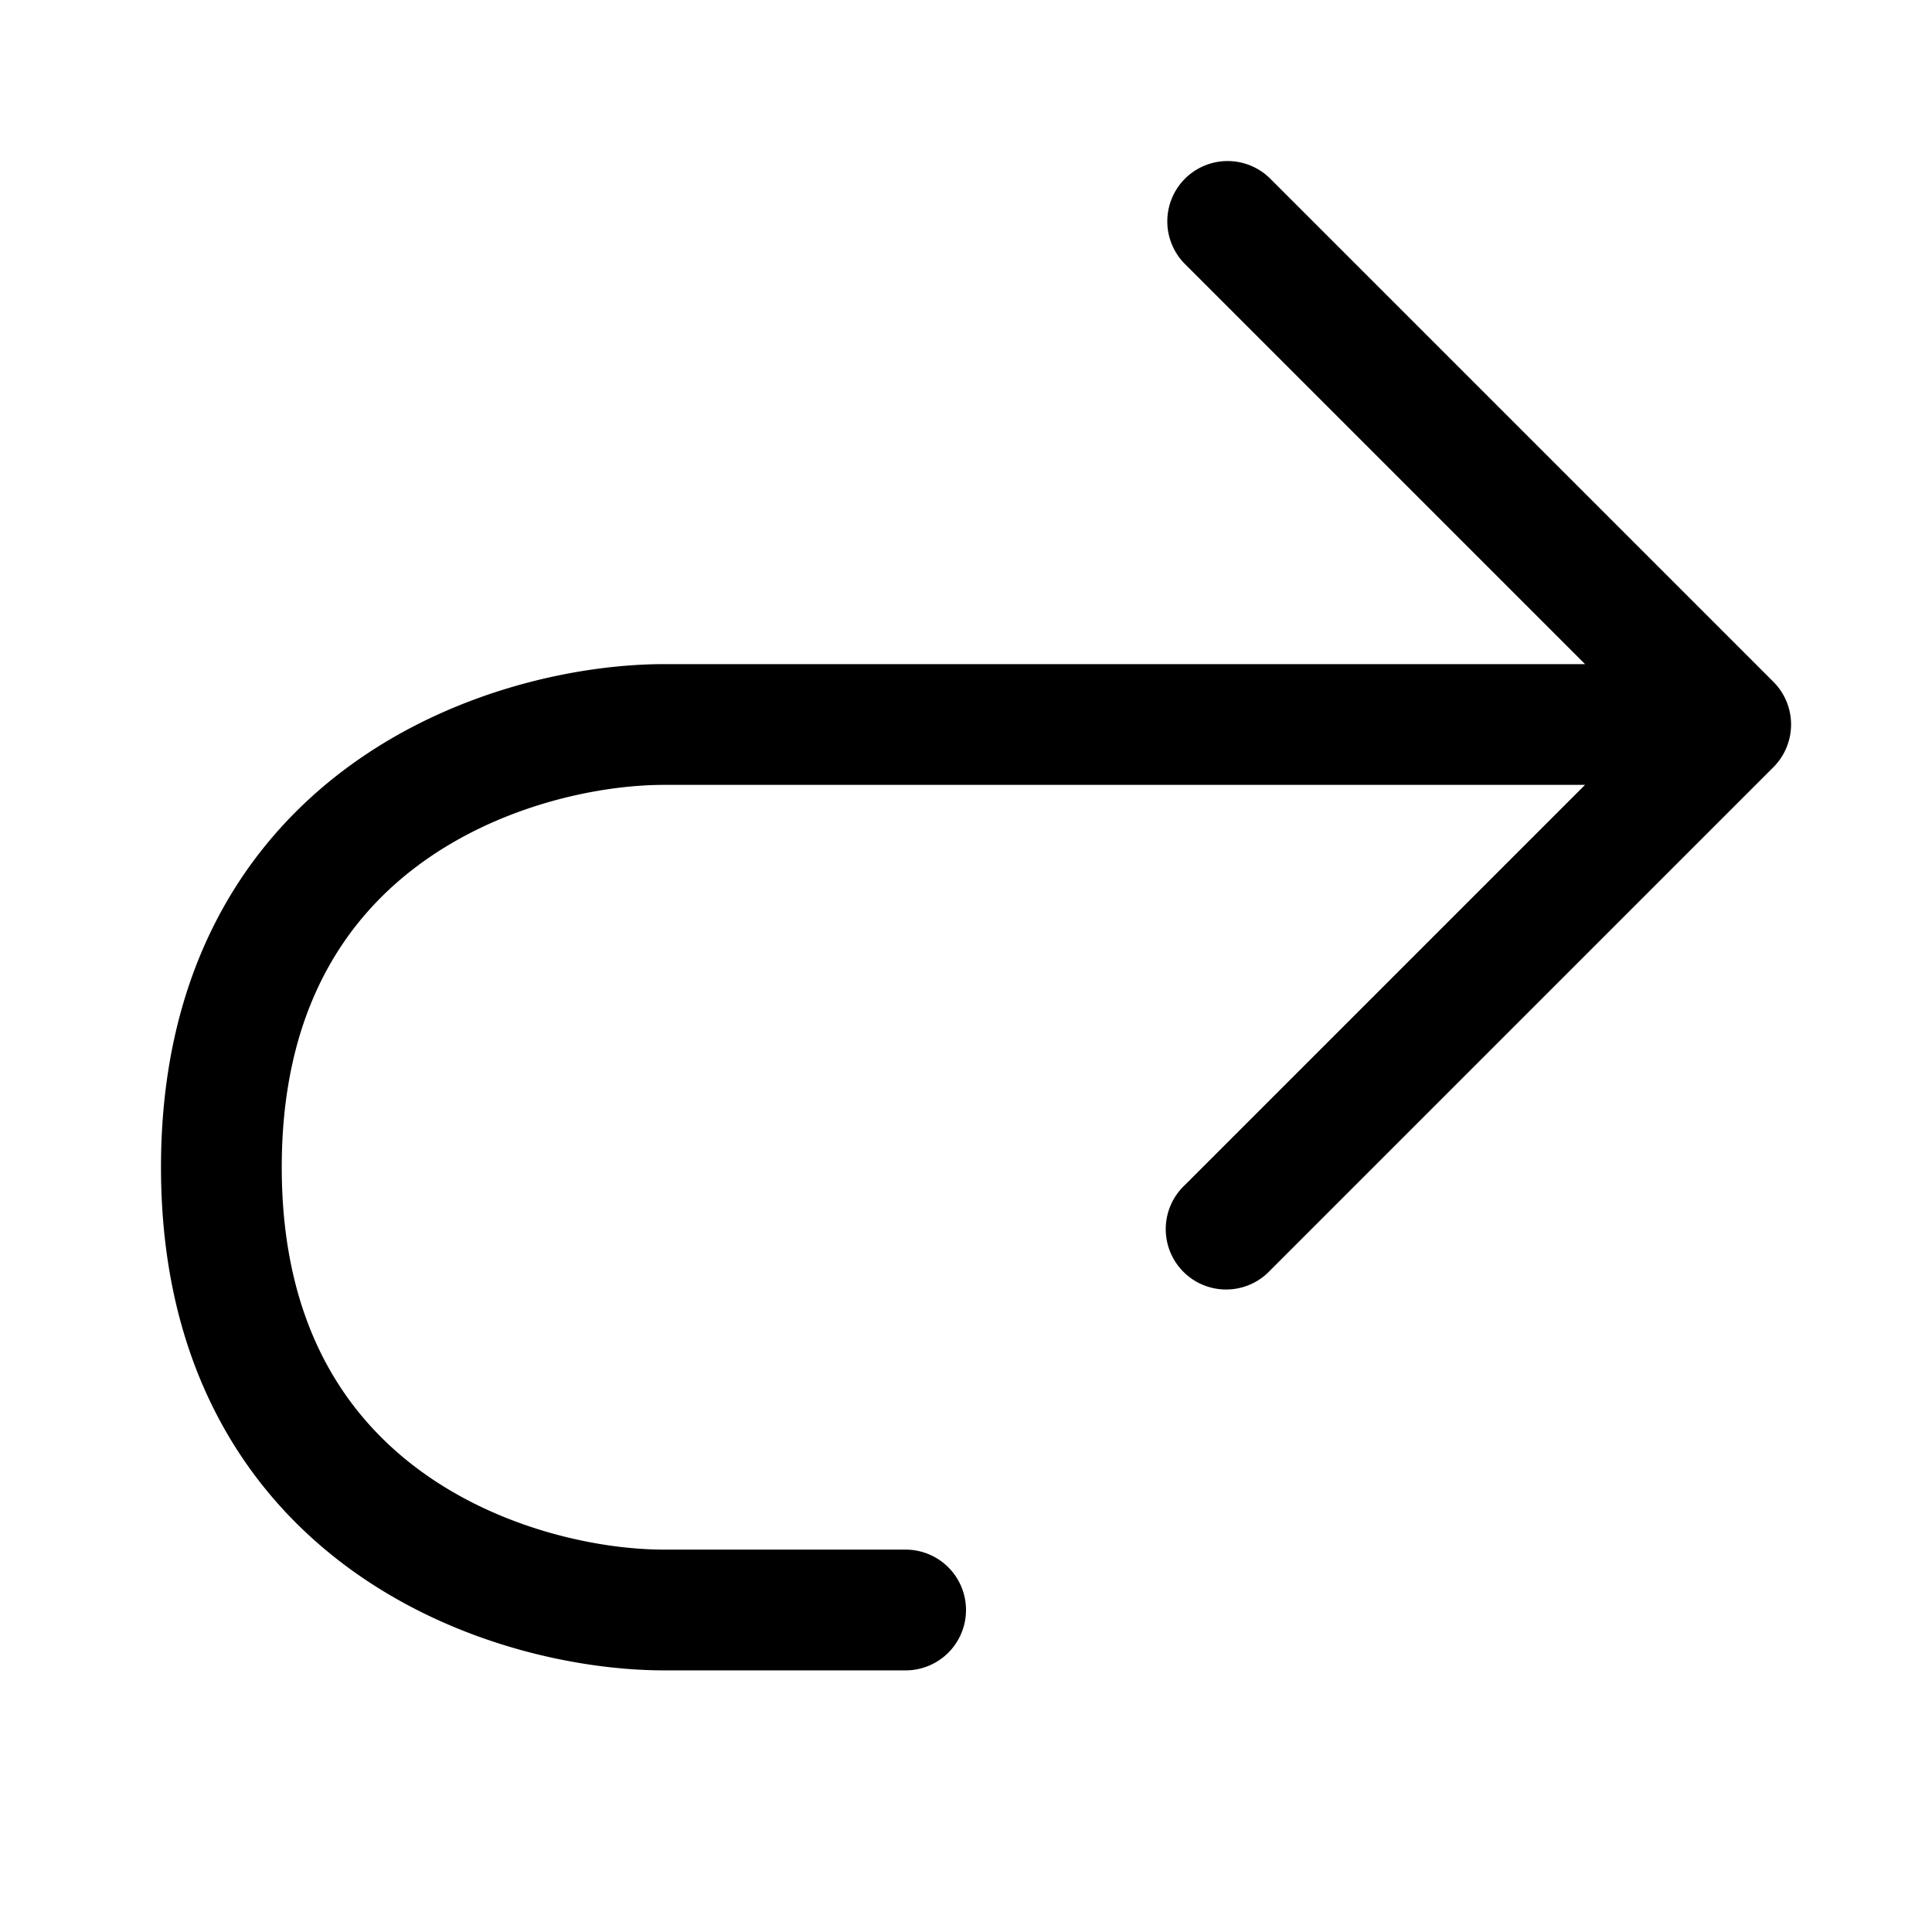 <svg xmlns="http://www.w3.org/2000/svg" width="24" height="24" viewBox="0 0 24 24"><path d="M14.72 2.22a.75.75 0 0 1 1.06 0l6.25 6.25a.75.75 0 0 1 0 1.06l-6.25 6.25a.75.75 0 1 1-1.06-1.06l4.97-4.97H8.25c-.797 0-2.008.245-3 .959-.952.686-1.75 1.835-1.75 3.791s.798 3.105 1.75 3.791c.992.714 2.203.959 3 .959h3a.75.75 0 0 1 0 1.5h-3c-1.037 0-2.575-.305-3.876-1.241C3.035 18.545 2 16.944 2 14.5c0-2.444 1.035-4.045 2.374-5.009C5.675 8.555 7.214 8.25 8.25 8.25h11.44l-4.97-4.97a.75.75 0 0 1 0-1.06Z"/></svg>